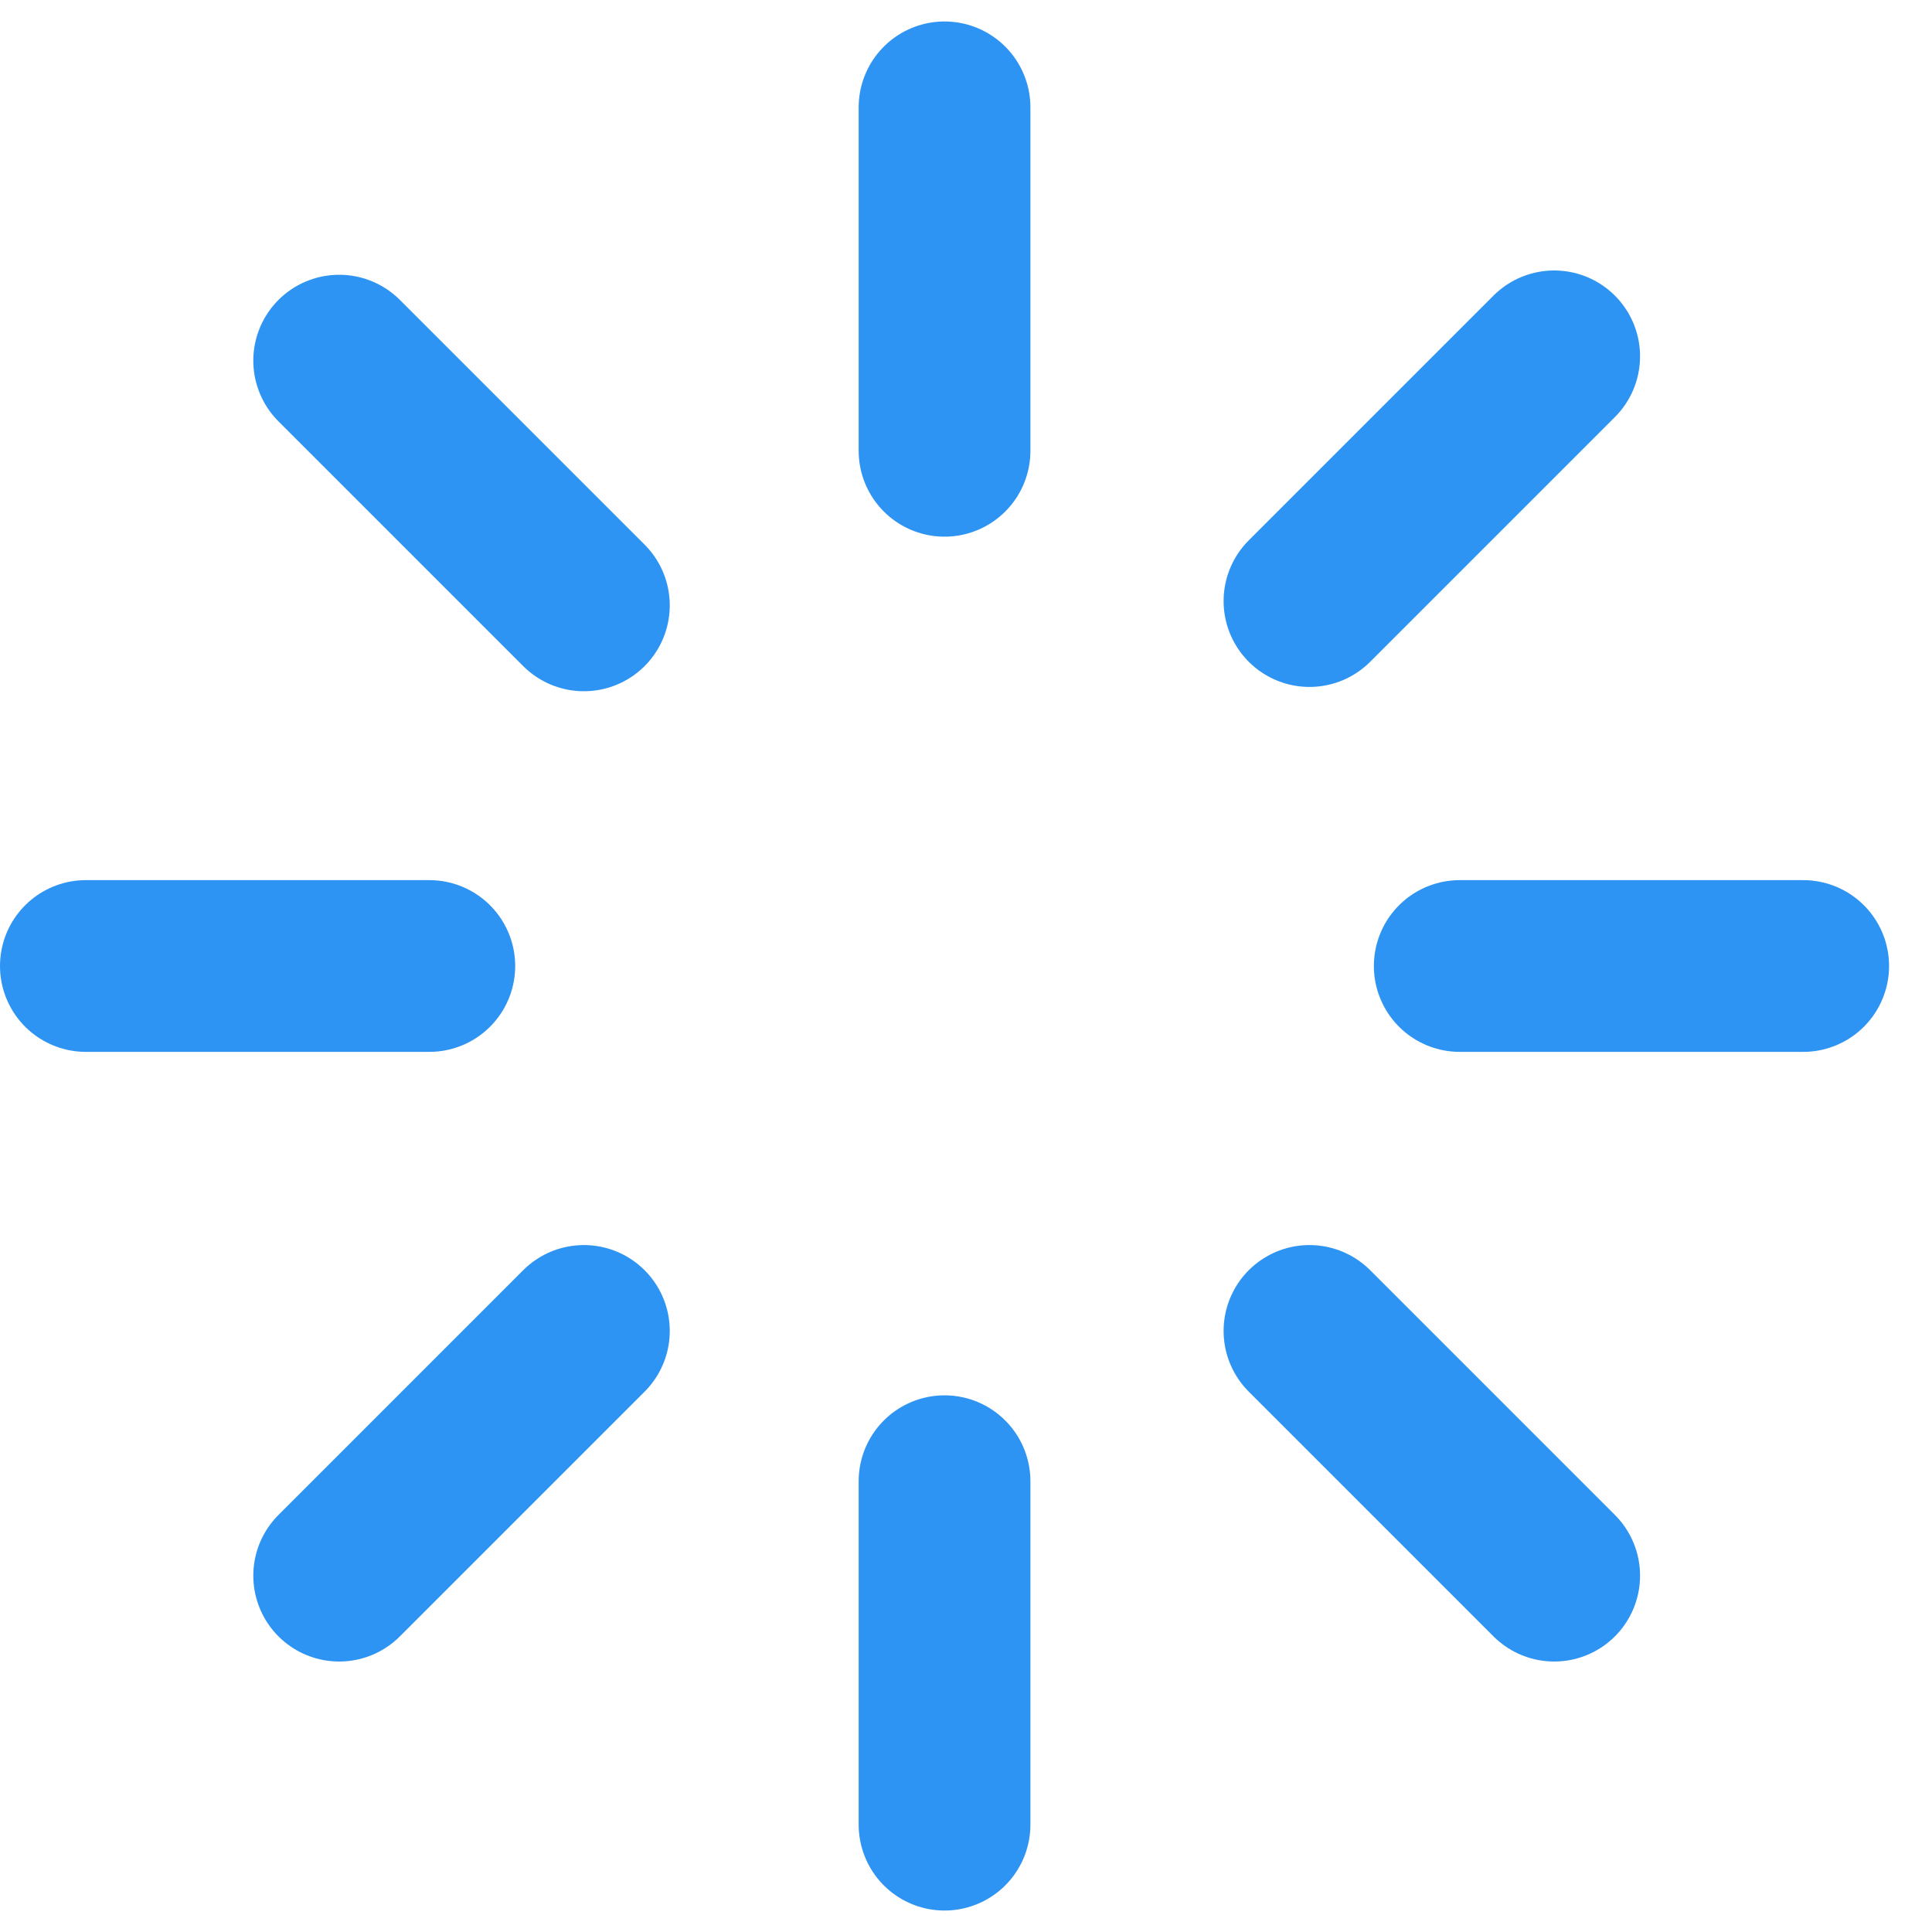 <?xml version="1.0" encoding="utf-8"?>
<!-- Generator: Adobe Illustrator 19.0.0, SVG Export Plug-In . SVG Version: 6.00 Build 0)  -->
<svg version="1.1" id="Layer_1" xmlns="http://www.w3.org/2000/svg" xmlns:xlink="http://www.w3.org/1999/xlink" x="0px" y="0px"
	 viewBox="-227 228 45 45" style="enable-background:new -227 228 45 45;" xml:space="preserve">
<style type="text/css">
	.st0{fill:none;stroke:#2D94F3;stroke-width:4;stroke-linecap:round;stroke-linejoin:round;}
</style>
<title>loader</title>
<desc>Created with Sketch.</desc>
<g id="Page-1">
	<g id="Loader" transform="translate(-165, -311)">
		<g id="loader" transform="translate(167.5, 313.5)">
			<path id="Shape" class="st0" d="M-207.5,228v8"/>
			<path id="Shape_1_" class="st0" d="M-207.5,260v8"/>
			<path id="Shape_2_" class="st0" d="M-221.6,233.9l5.7,5.7"/>
			<path id="Shape_3_" class="st0" d="M-199,256.5l5.7,5.7"/>
			<path id="Shape_4_" class="st0" d="M-227.5,248h8"/>
			<path id="Shape_5_" class="st0" d="M-195.5,248h8"/>
			<path id="Shape_6_" class="st0" d="M-221.6,262.2l5.7-5.7"/>
			<path id="Shape_7_" class="st0" d="M-199,239.5l5.7-5.7"/>
		</g>
	</g>
</g>
</svg>
